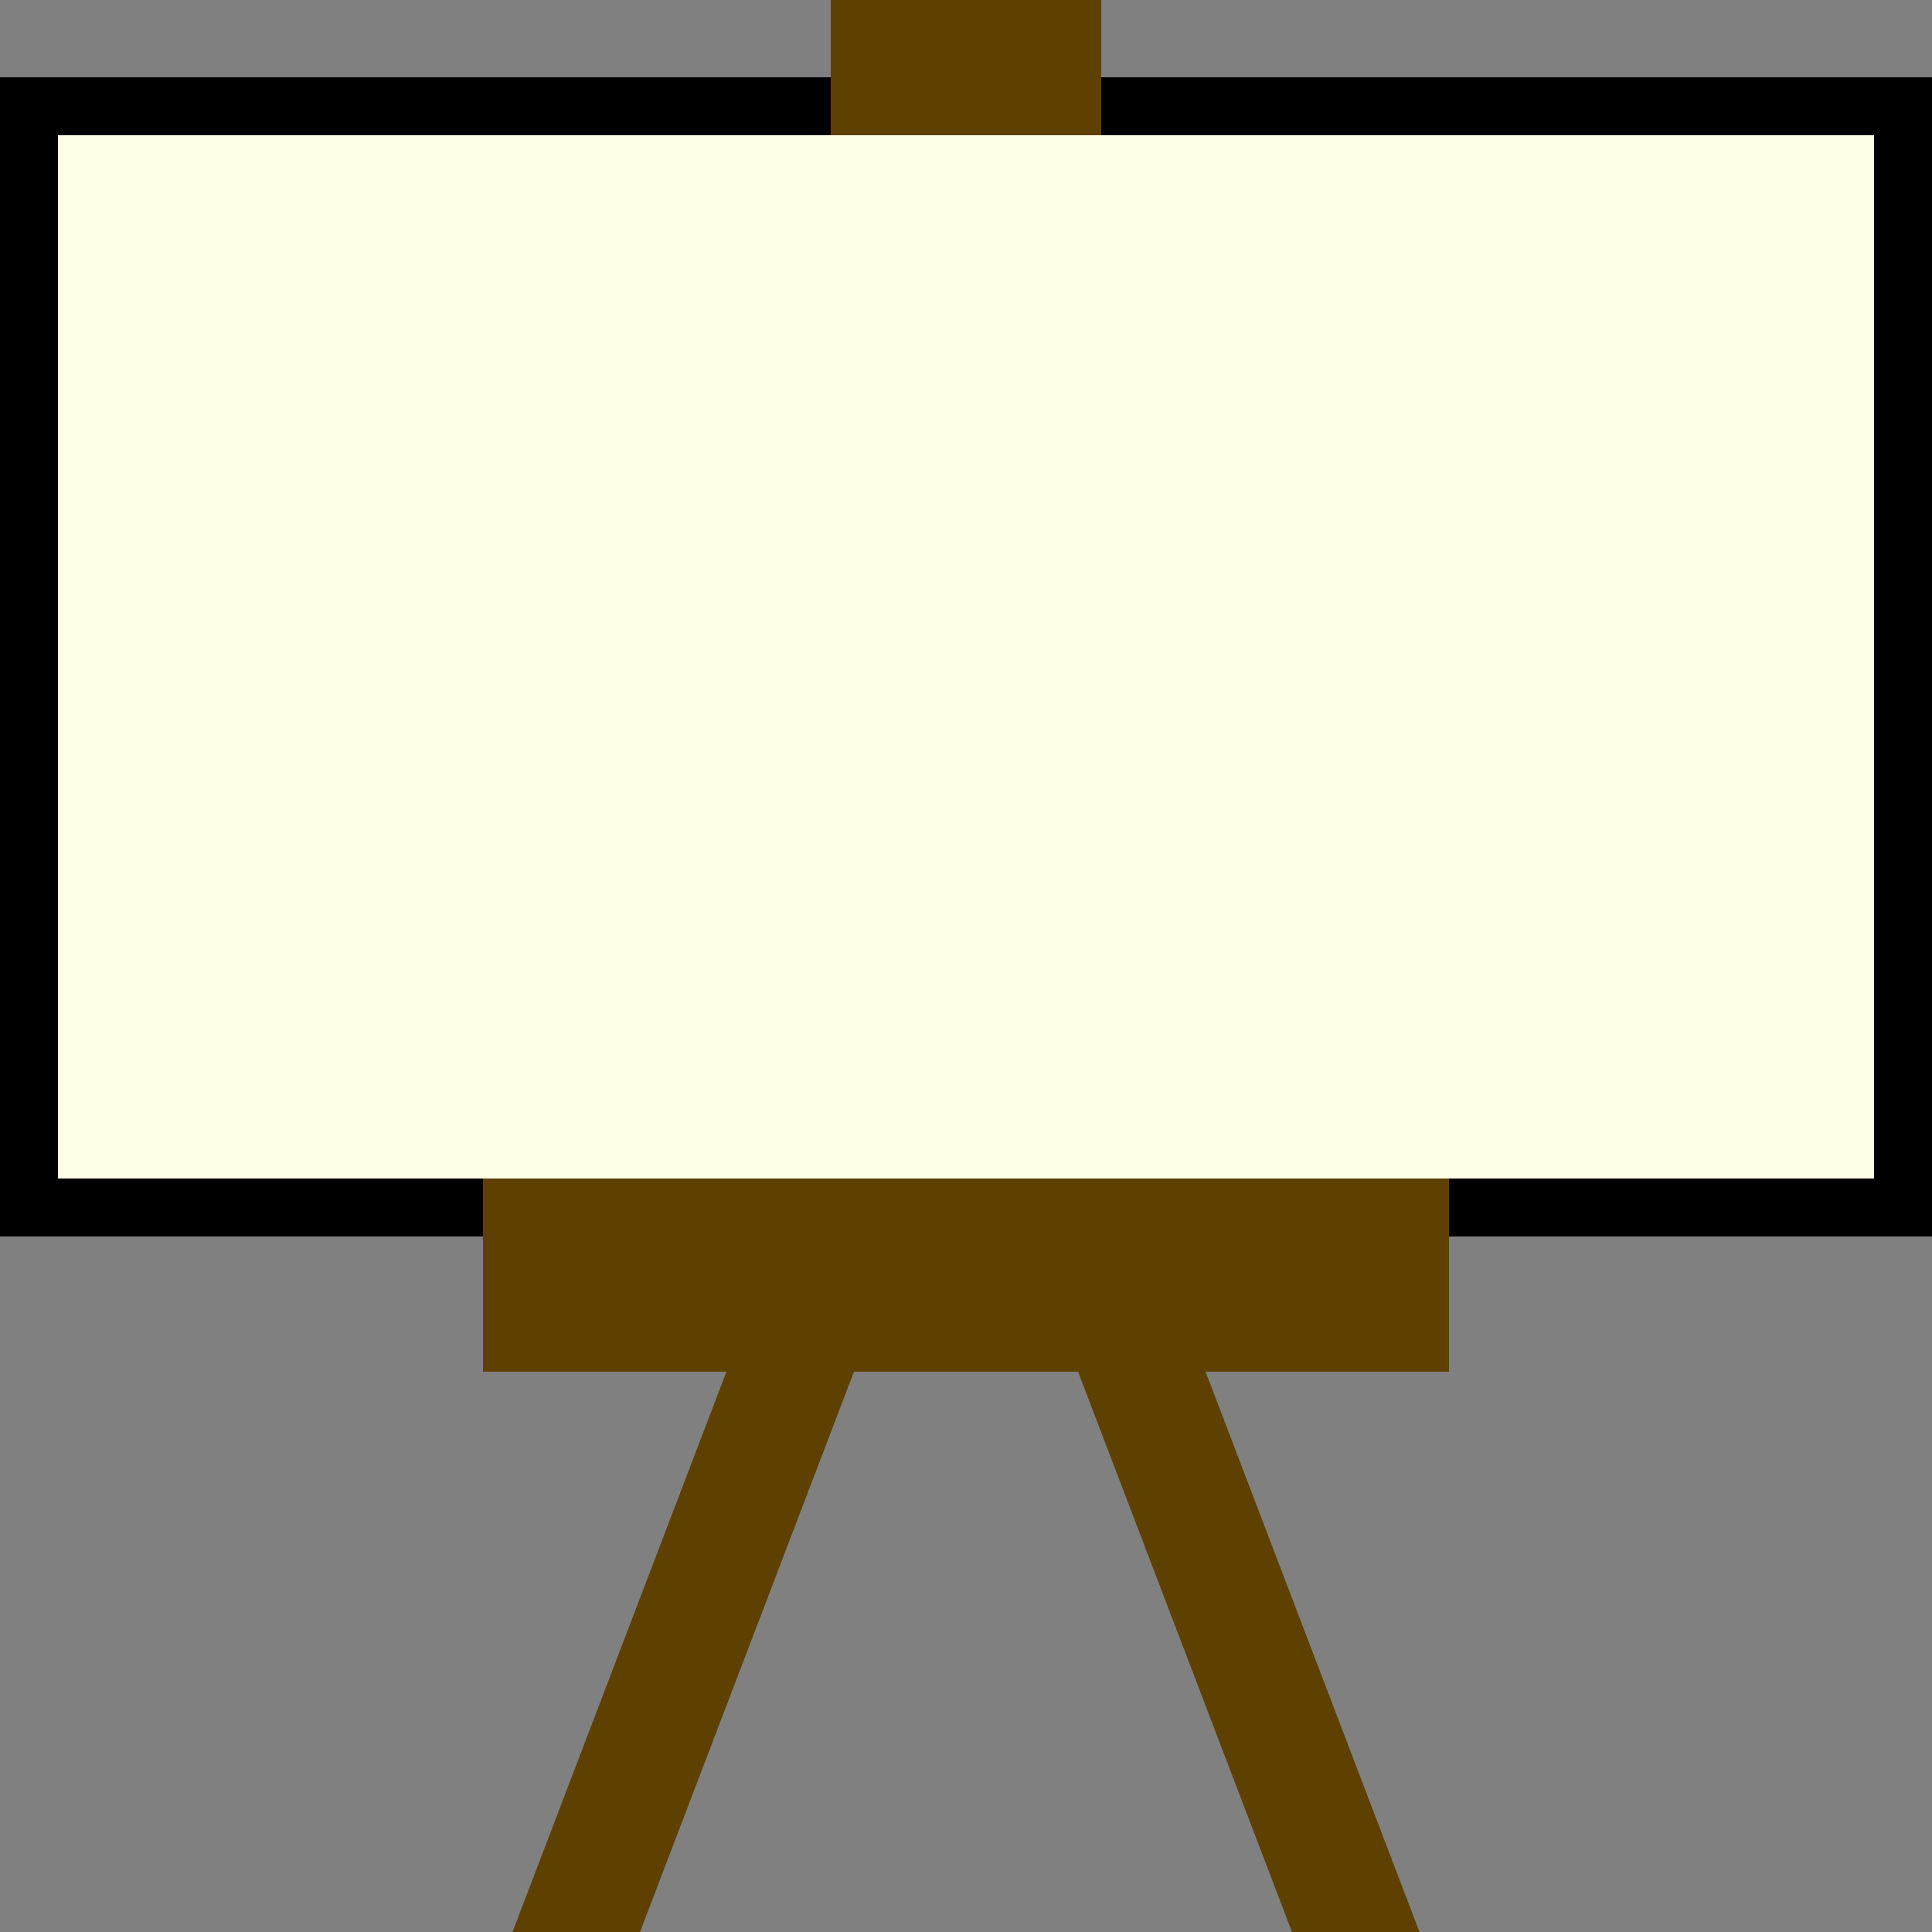 <?xml version="1.0" encoding="UTF-8" ?>
<svg width="100" height="100" viewBox="0 0 100 100" preserveAspectRatio="xMidYMid meet" xmlns="http://www.w3.org/2000/svg">
  <rect x="0" y="0" width="100" height="100" fill="#808080" stroke="none"/>
  <rect x="1.5" y="5.5" width="97" height="57" stroke="black" fill="rgb(255, 255, 231)" stroke-width="3"/>
  <rect x="43" y="0" width="14" height="7" fill="rgb(94, 64, 0)"/>
  <rect x="25" y="61" width="50" height="10" fill="rgb(94, 64, 0)"/>
  <polygon points="37.6 71, 44.2 71, 31.6 104, 25 104" fill="rgb(94, 64, 0)"/>
  <polygon points="62.4 71, 55.8 71, 68.4 104, 75 104" fill="rgb(94, 64, 0)"/>
</svg>